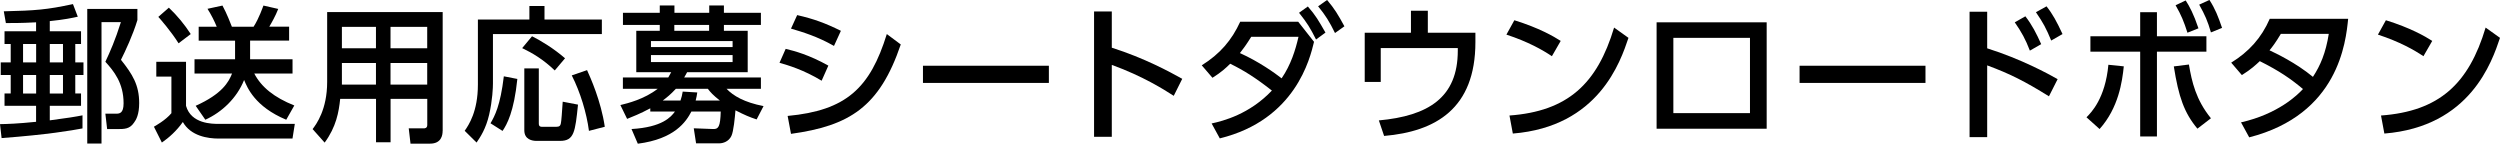 <svg viewBox="0 0 408.82 23.5" xmlns="http://www.w3.org/2000/svg"><path d="m5.9 3.65c-2.59.14-4.1.12-4.94.12l-.34-1.92c5.18-.12 7.03-.26 11.31-1.18l.79 2.06c-.86.19-2.16.48-4.58.72v1.66h5.11v2.09h-.94v3h1.34v2.06h-1.34v3.02h.94v2.02h-5.11v2.38c2.66-.34 4.37-.62 5.35-.82v2.14c-1.82.34-5.64 1.01-13.23 1.58l-.26-2.28c1.2-.02 2.83-.07 5.9-.38v-2.62h-5.16v-2.02h1.01v-3.02h-1.63v-2.06h1.63v-3h-1.01v-2.09h5.16v-1.46zm-2.13 3.55v3h2.14v-3zm0 5.07v3.02h2.14v-3.02zm4.37-5.07v3h2.16v-3zm0 5.07v3.02h2.16v-3.02zm14.33-10.81v1.82c-.74 2.45-1.99 5.11-2.69 6.5 1.9 2.38 2.98 4.13 2.98 7.08 0 1.87-.5 2.74-.84 3.19-.72 1.06-1.54 1.06-2.86 1.06h-1.54l-.29-2.52h1.73c.55 0 1.25-.02 1.25-1.7 0-3.34-1.61-5.28-2.98-6.79.77-1.63 1.61-3.53 2.54-6.48h-3.17v19.85h-2.33v-22.01h8.18z"/><path d="m25.55 10.11h4.87v7.2c.84 2.95 4.27 2.95 5.38 2.95h12.41l-.38 2.4h-12.07c-1.78 0-4.56-.41-5.86-2.71-1.03 1.46-2.28 2.57-3.43 3.36l-1.3-2.59c.17-.1 1.92-1.06 2.86-2.21v-5.98h-2.47v-2.42zm2.06-8.86c1.37 1.3 2.59 2.78 3.58 4.32l-1.99 1.51c-1.2-1.92-2.98-3.96-3.31-4.32l1.73-1.51zm10.83 8.45v-3.05h-5.95v-2.28h2.95c-.34-.86-.91-1.99-1.51-2.93l2.45-.53c.72 1.32 1.34 2.95 1.54 3.46h3.55c.89-1.37 1.51-3.22 1.61-3.46l2.42.55c-.43 1.13-1.15 2.38-1.46 2.9h3.24v2.28h-6.38v3.05h6.94v2.33h-6.26c1.15 2.21 3.24 3.91 6.55 5.23l-1.32 2.33c-5.14-2.14-6.38-5.28-6.89-6.5-1.2 2.98-3.62 5.26-6.34 6.5l-1.58-2.28c4.34-1.94 5.4-3.89 5.95-5.28h-6.14v-2.33h6.65z"/><path d="m72.38 21.43c0 .65-.19 2.06-2.06 2.06h-3.19l-.29-2.5h2.45c.14 0 .58 0 .58-.55v-4.27h-6v7.1h-2.38v-7.1h-5.86c-.22 2.14-.65 4.58-2.54 7.15l-1.97-2.21c.6-.79 2.38-3.17 2.38-7.71v-11.43h18.89v19.46zm-10.9-17.04h-5.57v3.5h5.57zm0 5.91h-5.57v3.53h5.57zm8.38-5.91h-6v3.5h6zm0 5.91h-6v3.53h6z"/><path d="m86.57.98h2.47v2.21h9.38v2.38h-17.81v8.09c0 .6-.07 2.71-.62 5.09-.53 2.3-1.46 3.7-2.06 4.56l-1.94-1.92c.65-.94 2.16-3.14 2.16-7.56v-10.64h8.42zm-1.97 11.93c-.55 5.38-1.7 7.44-2.42 8.5l-1.97-1.25c.7-1.2 1.61-2.88 2.18-7.68zm2.4-6.98c1.49.74 3.58 2.02 5.4 3.6l-1.68 1.99c-1.9-1.82-3.67-2.86-5.33-3.65zm-1.27 5.26h2.38v9c0 .55.29.55.74.55h2.09c.58 0 .7-.22.77-.53.1-.43.19-1.85.31-3.58l2.5.48c-.46 4.44-.62 5.93-2.93 5.93h-3.86c-.7 0-1.99-.22-1.99-1.73v-10.13zm10.27.28c.53 1.18 2.28 5.02 2.9 9.26l-2.59.67c-.38-2.93-1.42-6.34-2.81-9.07z"/><path d="m113.83 23.45-.38-2.47 3.19.12c.84.02 1.15-.36 1.22-2.86h-4.8c-.86 1.66-2.74 4.49-8.76 5.26l-1.03-2.4c5.04-.29 6.48-1.99 7.1-2.86h-4.03v-.53c-1.7.91-2.9 1.37-3.79 1.73l-1.1-2.26c1.2-.29 3.91-.96 6.1-2.66h-5.69v-1.85h7.42c.19-.31.31-.53.48-.86h-5.71v-6.77h3.84v-.96h-6.02v-1.99h6.02v-1.2h2.4v1.2h5.69v-1.2h2.4v1.2h6.05v1.99h-6.05v.96h3.89v6.77h-9.91c-.17.31-.22.43-.48.86h12.55v1.85h-5.62c1.1 1.15 2.88 2.21 6.05 2.83l-1.13 2.18c-1.15-.38-1.92-.7-3.46-1.49-.1 1.2-.31 3.46-.67 4.2-.43.89-1.32 1.2-1.99 1.2h-3.77zm5.97-16.73h-13.35v.98h13.35zm0 2.28h-13.35v1.15h13.35zm-2.08 7.44c-1.13-.89-1.51-1.32-1.97-1.92h-5.23c-.91.98-1.39 1.34-2.14 1.92h2.9c.19-.53.26-.91.36-1.46l2.38.14c-.07.48-.12.79-.26 1.32zm-1.76-11.4v-.96h-5.69v.96z"/><path d="m134.36 13.2c-2.98-1.8-5.52-2.54-6.89-2.93l1.01-2.28c1.42.34 3.79.96 6.98 2.74zm-5.57 5.76c9.6-.89 13.49-4.56 16.23-13.39l2.28 1.7c-3.48 10.25-8.4 13.3-17.95 14.62l-.55-2.93zm7.59-11.45c-2.71-1.54-5.09-2.26-7.03-2.83l1.01-2.21c2.71.62 4.58 1.3 7.15 2.57z"/><path d="m171.52 10.75v2.81h-20.59v-2.81z"/><path d="m191.94 15.67c-1.58-1.01-4.99-3.19-10.13-5.06v11.76h-2.9v-20.5h2.9v5.93c5.35 1.7 9.46 3.94 11.52 5.09z"/><path d="m198.13 20.19c1.9-.41 6.19-1.51 9.86-5.38-2.76-2.16-4.58-3.29-6.82-4.39-.65.65-1.44 1.39-2.9 2.3l-1.75-2.04c3-1.87 4.92-4.13 6.29-7.13h9.48l2.59 3.29c-.65 2.69-3.02 12.75-15.41 15.79l-1.34-2.45zm6.48-14.17c-.79 1.27-1.27 1.92-1.85 2.66 3.1 1.39 5.71 3.26 6.82 4.13 1.51-2.21 2.26-4.61 2.76-6.79zm9.26-4.96c1.3 1.49 1.75 2.3 2.88 4.27l-1.54 1.13c-.94-1.87-1.44-2.69-2.78-4.37zm3.15-1.06c1.22 1.44 1.78 2.38 2.83 4.3l-1.54 1.1c-.91-1.87-1.56-2.9-2.76-4.37l1.46-1.03z"/><path d="m241.27 5.35v1.54c0 10.87-6.5 14.62-14.93 15.34l-.86-2.54c8.07-.74 12.91-3.72 12.91-11.4v-.43h-12.6v5.54h-2.62v-8.05h7.56v-3.6h2.76v3.6z"/><path d="m253.78 9.19c-1.54-1.03-3.86-2.35-7.44-3.53l1.3-2.35c4.03 1.25 6.43 2.64 7.58 3.38zm-6.94 9.7c9.53-.7 14.35-5.18 17.11-14.38l2.35 1.68c-1.3 3.86-4.85 14.52-18.91 15.65z"/><path d="m288.9 3.65v17.4h-18v-17.4zm-2.73 2.54h-12.53v12.31h12.53z"/><path d="m314.87 10.75v2.81h-20.59v-2.81z"/><path d="m335.06 15.75c-3.89-2.42-6.34-3.67-10.1-5.06v11.74h-2.88v-20.51h2.88v5.98c5.62 1.78 9.94 4.15 11.52 5.04zm-3.86-13.09c1.1 1.42 1.82 2.83 2.59 4.56l-1.85 1.06c-.72-1.87-1.34-3-2.47-4.63l1.73-.98zm3.46-1.63c1.01 1.27 1.68 2.52 2.62 4.54l-1.85 1.06c-.84-2.02-1.3-2.88-2.5-4.63l1.73-.96z"/><path d="m341.2 19.18c.77-.77 3.07-3.07 3.58-8.59l2.52.26c-.26 2.52-.86 6.79-3.96 10.25zm11.52 3.14h-2.74v-13.87h-8.14v-2.52h8.14v-3.94h2.74v3.94h8.09v2.52h-8.09zm5.23-11.76c.48 2.81 1.13 5.74 3.6 8.78l-2.21 1.7c-2.16-2.59-3.07-5.18-3.86-10.18l2.47-.31zm-.53-10.49c.62.96 1.3 2.21 2.09 4.56l-1.8.72c-.58-1.82-1.01-2.88-1.94-4.49l1.66-.79zm3.89-.07c.94 1.46 1.42 2.69 2.06 4.56l-1.82.74c-.53-1.85-.98-2.86-1.92-4.54l1.68-.77z"/><path d="m364.86 10.25c2.88-1.78 4.94-4.03 6.31-7.18h12.82c-.38 3.82-1.58 15.65-16.18 19.39l-1.34-2.45c6.05-1.37 9.22-4.46 10.13-5.45-1.97-1.66-3.89-2.98-7.06-4.56-.67.62-1.37 1.3-2.93 2.28l-1.75-2.04zm8.12-4.71c-.86 1.44-1.34 2.06-1.85 2.69 1.03.48 4.32 2.04 7.1 4.34 1.22-1.87 2.09-3.89 2.59-7.03h-7.85z"/><path d="m396.3 9.19c-1.54-1.03-3.86-2.35-7.44-3.53l1.3-2.35c4.03 1.25 6.43 2.64 7.58 3.38zm-6.94 9.7c9.53-.7 14.35-5.18 17.11-14.38l2.35 1.68c-1.3 3.86-4.85 14.52-18.91 15.65z"/></svg>